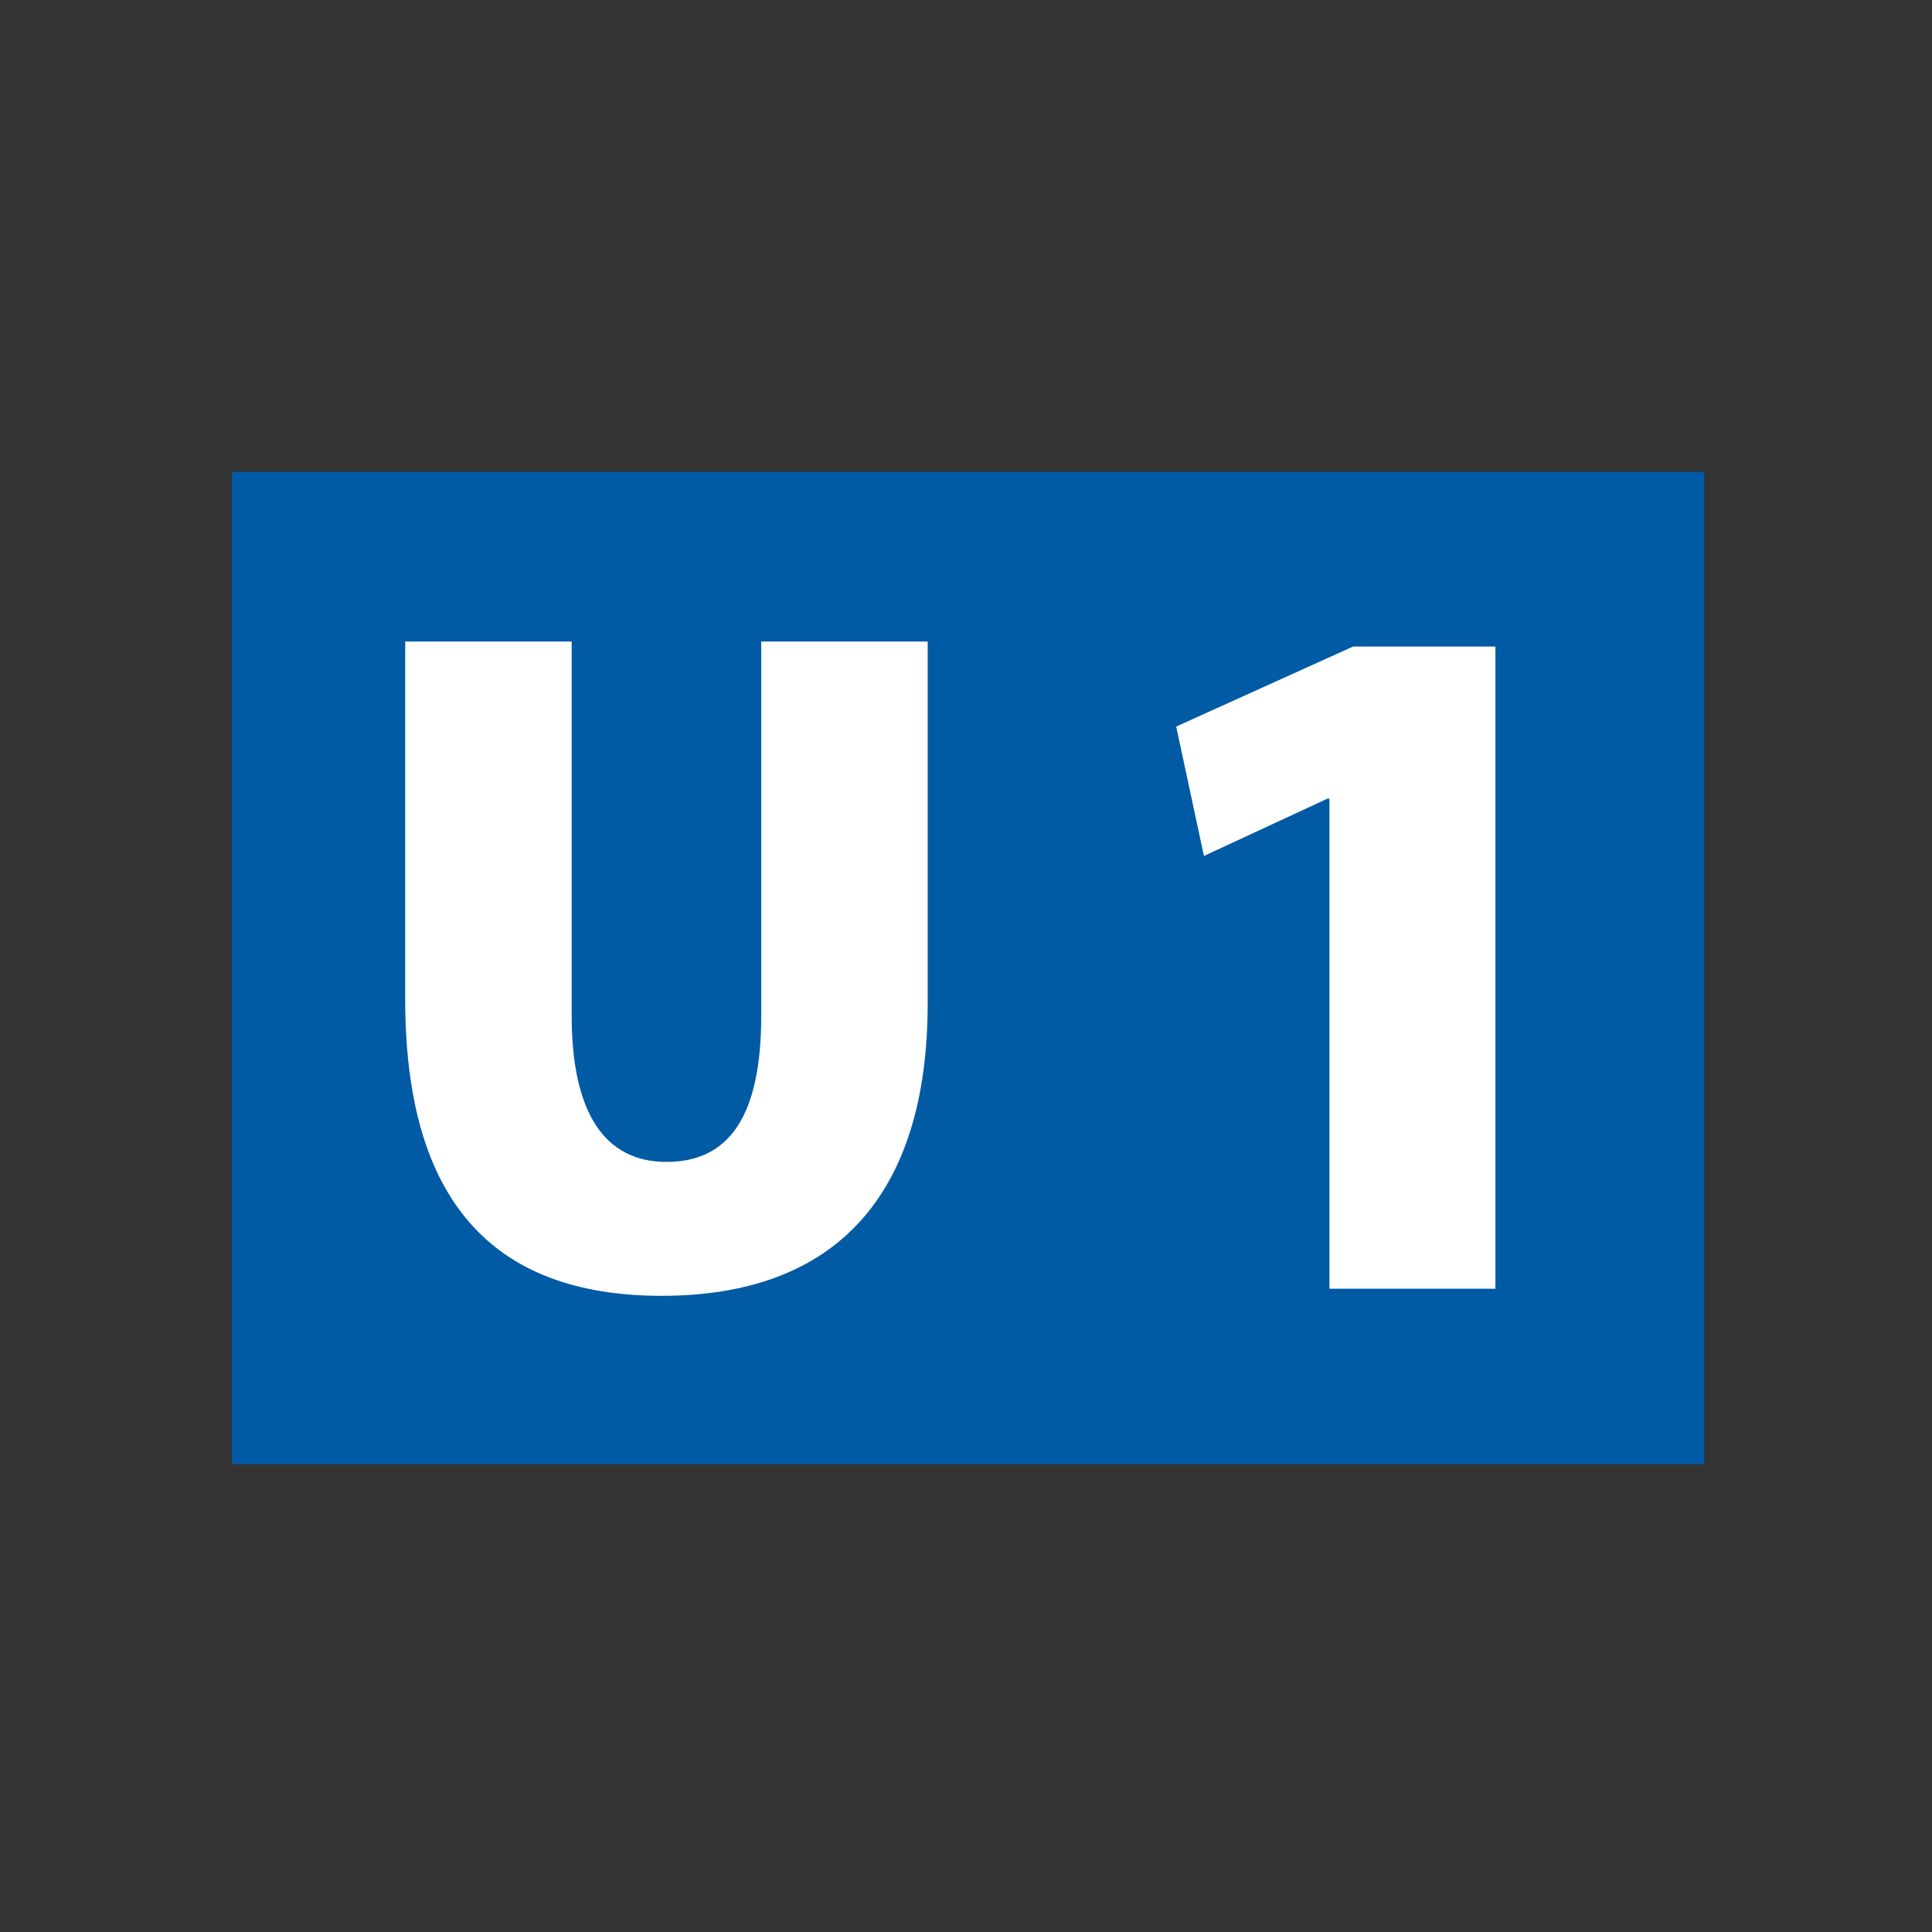 <svg width="475" height="475" viewBox="0 0 475 475" fill="none" xmlns="http://www.w3.org/2000/svg">
<rect x="0" y="0" width="475" height="475" fill="#333333" stroke="none"/>
<g clip-path="url(#clip0_1438_125)">
<path d="M419 116H57V360H419V116Z" fill="#005AA4"/>
<path fill-rule="evenodd" clip-rule="evenodd" d="M326.854 316.845H367.663V158.955H332.673L289.179 178.63L295.997 210.447L326.354 196.356H326.854V316.845Z" fill="white"/>
<path fill-rule="evenodd" clip-rule="evenodd" d="M99.624 157.721V245.677C99.624 294.595 120.573 318.591 162.666 318.591C205.255 318.591 228.083 294.12 228.083 246.615V157.721H187.156V249.678C187.156 274.6 179.151 285.665 163.853 285.665C148.557 285.665 140.551 273.437 140.551 249.678V157.721H99.624Z" fill="white"/>
</g>
<defs>
<clipPath id="clip0_1438_125">
<rect width="362" height="244" fill="white" transform="translate(57 116)"/>
</clipPath>
</defs>
</svg>
